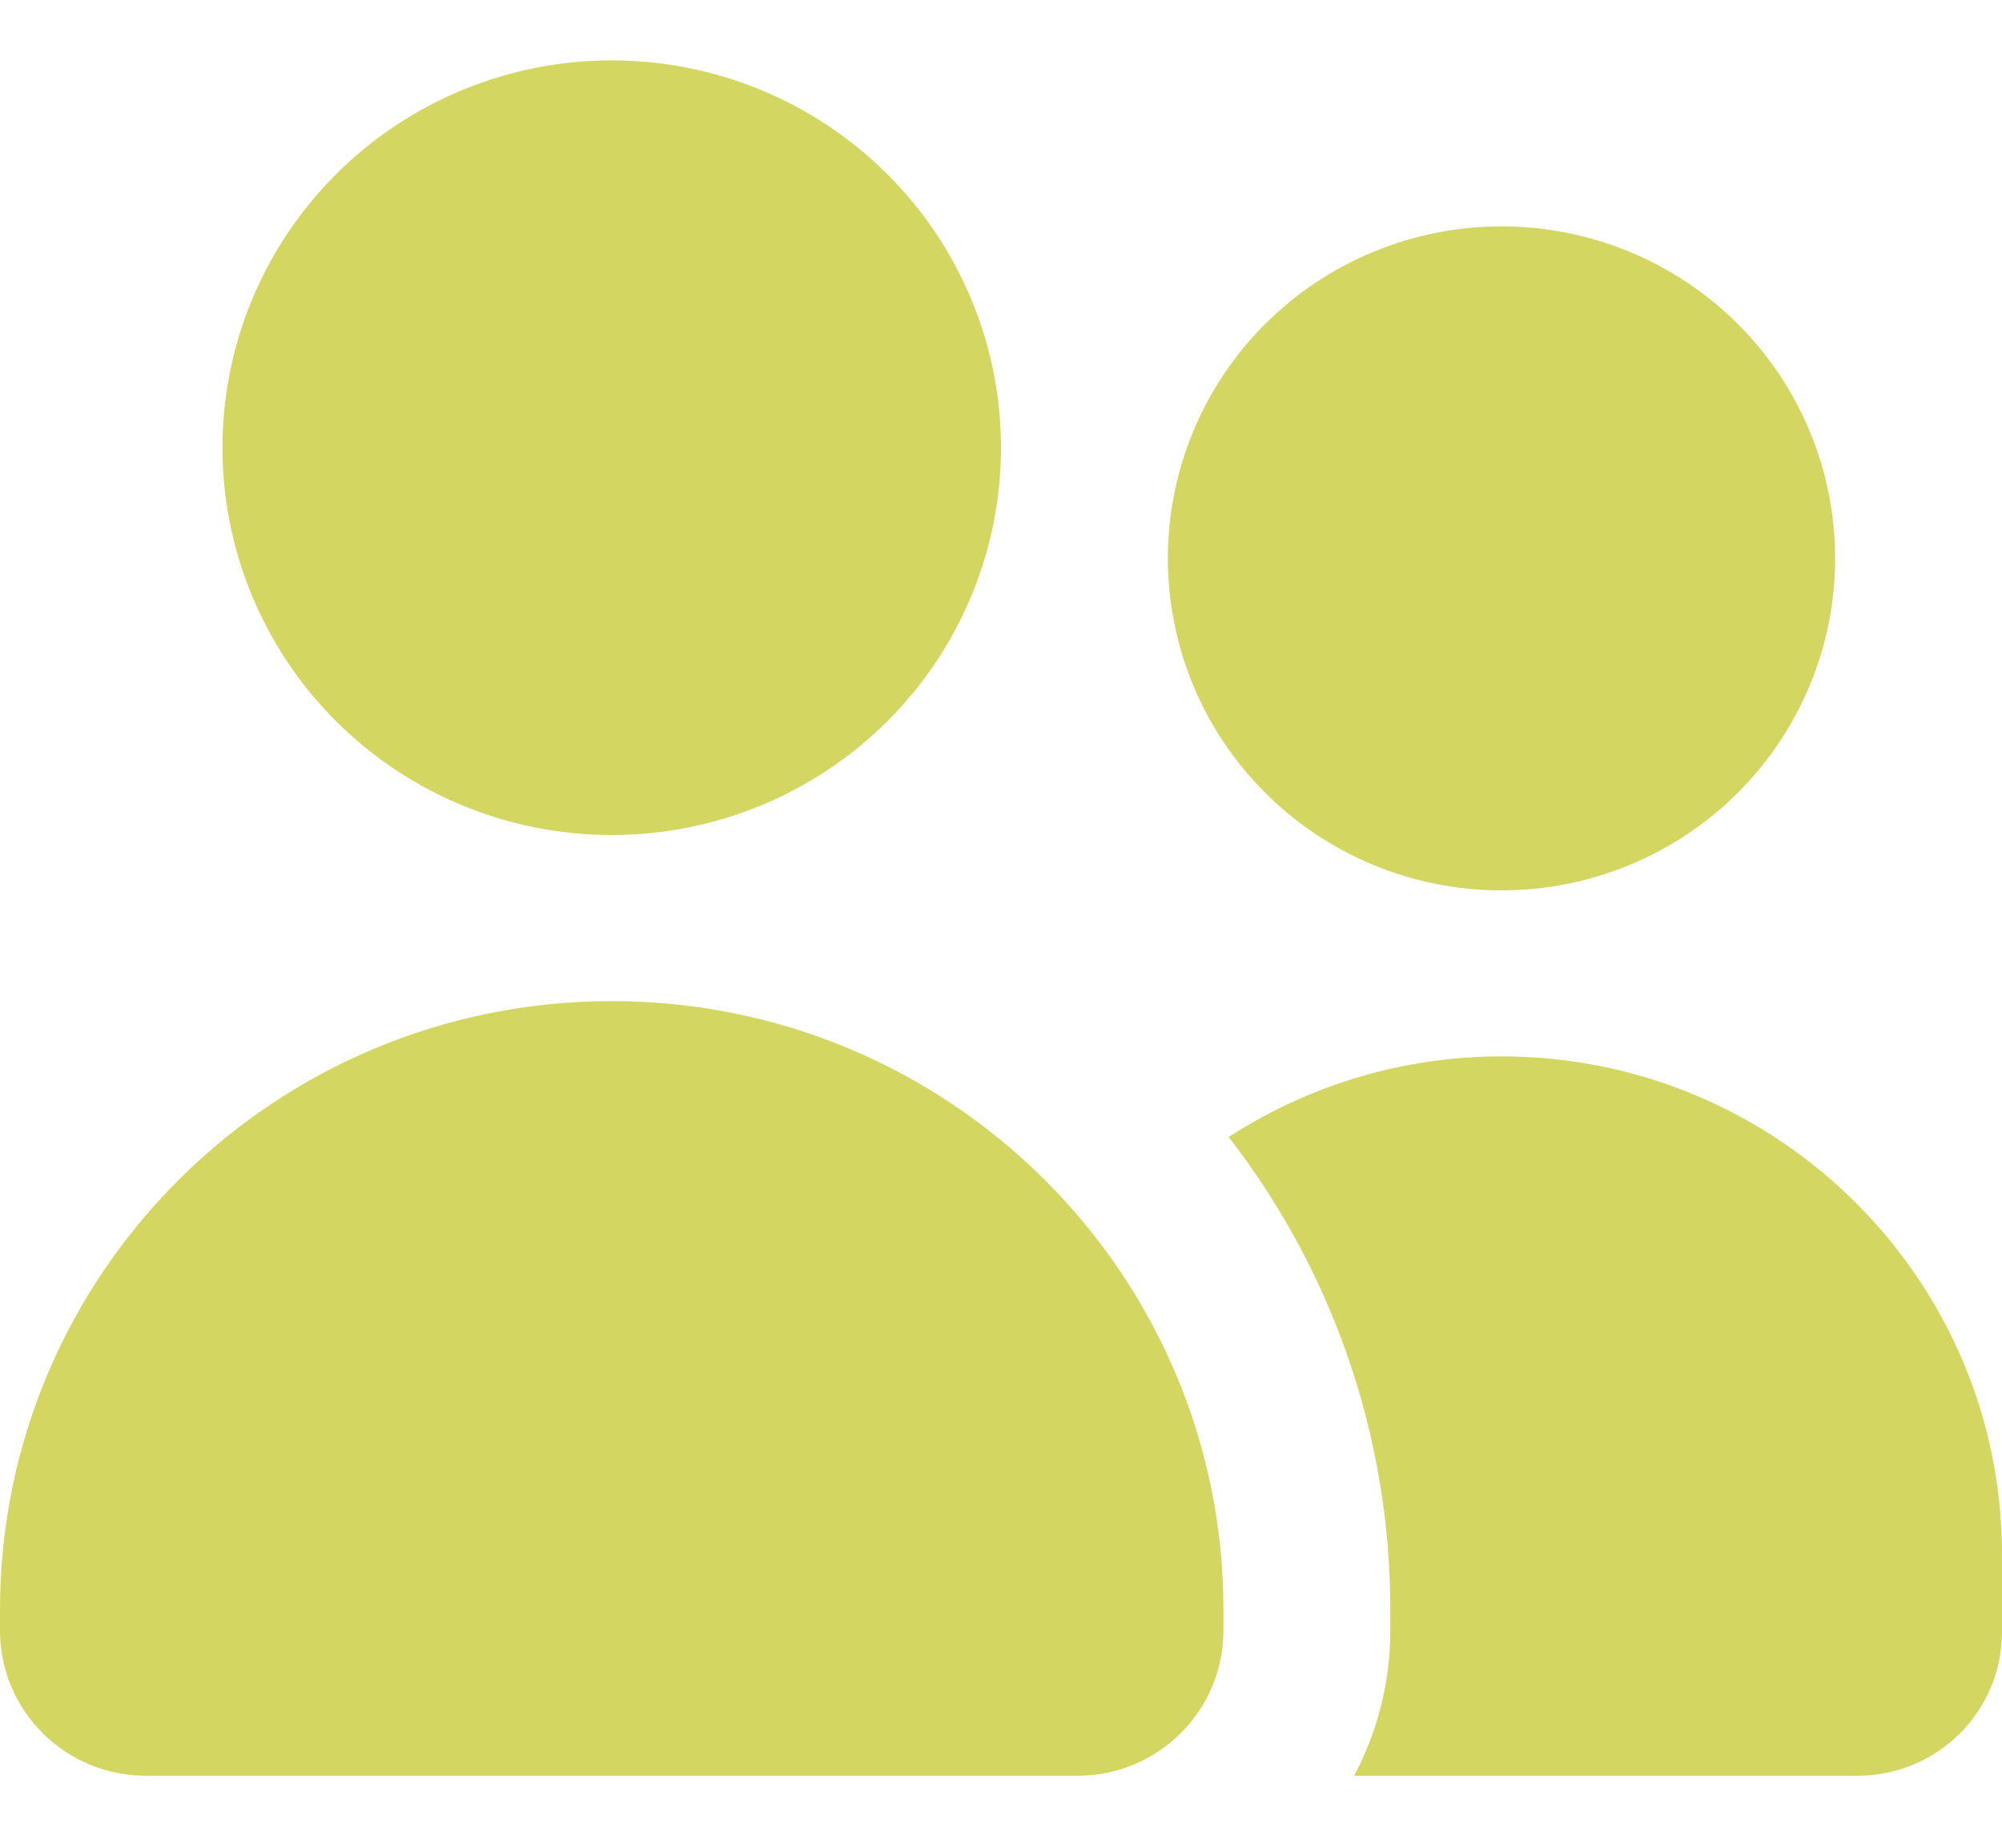 <?xml version="1.0" encoding="UTF-8"?> <svg xmlns="http://www.w3.org/2000/svg" width="26" height="24" viewBox="0 0 26 24" fill="none"><g clip-path="url(#clip0_464_7)"><path d="M2.889 5.815C2.889 5.154 3.02 4.5 3.274 3.89C3.528 3.279 3.9 2.725 4.37 2.258C4.839 1.79 5.396 1.42 6.01 1.167C6.623 0.914 7.281 0.784 7.944 0.784C8.608 0.784 9.266 0.914 9.879 1.167C10.492 1.42 11.05 1.79 11.519 2.258C11.989 2.725 12.361 3.279 12.615 3.89C12.869 4.5 13 5.154 13 5.815C13 6.476 12.869 7.13 12.615 7.741C12.361 8.351 11.989 8.906 11.519 9.373C11.05 9.84 10.492 10.211 9.879 10.463C9.266 10.716 8.608 10.846 7.944 10.846C7.281 10.846 6.623 10.716 6.01 10.463C5.396 10.211 4.839 9.84 4.37 9.373C3.9 8.906 3.528 8.351 3.274 7.741C3.02 7.13 2.889 6.476 2.889 5.815ZM0 20.909C0 16.543 3.557 13.003 7.944 13.003C12.332 13.003 15.889 16.543 15.889 20.909V21.178C15.889 22.221 15.04 23.065 13.993 23.065H1.896C0.849 23.065 0 22.221 0 21.178V20.909ZM19.5 2.94C20.649 2.94 21.752 3.395 22.564 4.203C23.377 5.012 23.833 6.109 23.833 7.253C23.833 8.396 23.377 9.493 22.564 10.302C21.752 11.111 20.649 11.565 19.5 11.565C18.351 11.565 17.248 11.111 16.436 10.302C15.623 9.493 15.167 8.396 15.167 7.253C15.167 6.109 15.623 5.012 16.436 4.203C17.248 3.395 18.351 2.94 19.5 2.94ZM19.5 13.721C23.088 13.721 26 16.619 26 20.19V21.196C26 22.23 25.16 23.065 24.122 23.065H17.586C17.884 22.504 18.056 21.861 18.056 21.178V20.909C18.056 18.596 17.27 16.466 15.957 14.768C16.977 14.108 18.195 13.721 19.5 13.721Z" fill="#D3D761"></path></g><defs><clipPath id="clip0_464_7"><rect width="26" height="23" fill="white" transform="translate(0 0.065)"></rect></clipPath></defs></svg> 